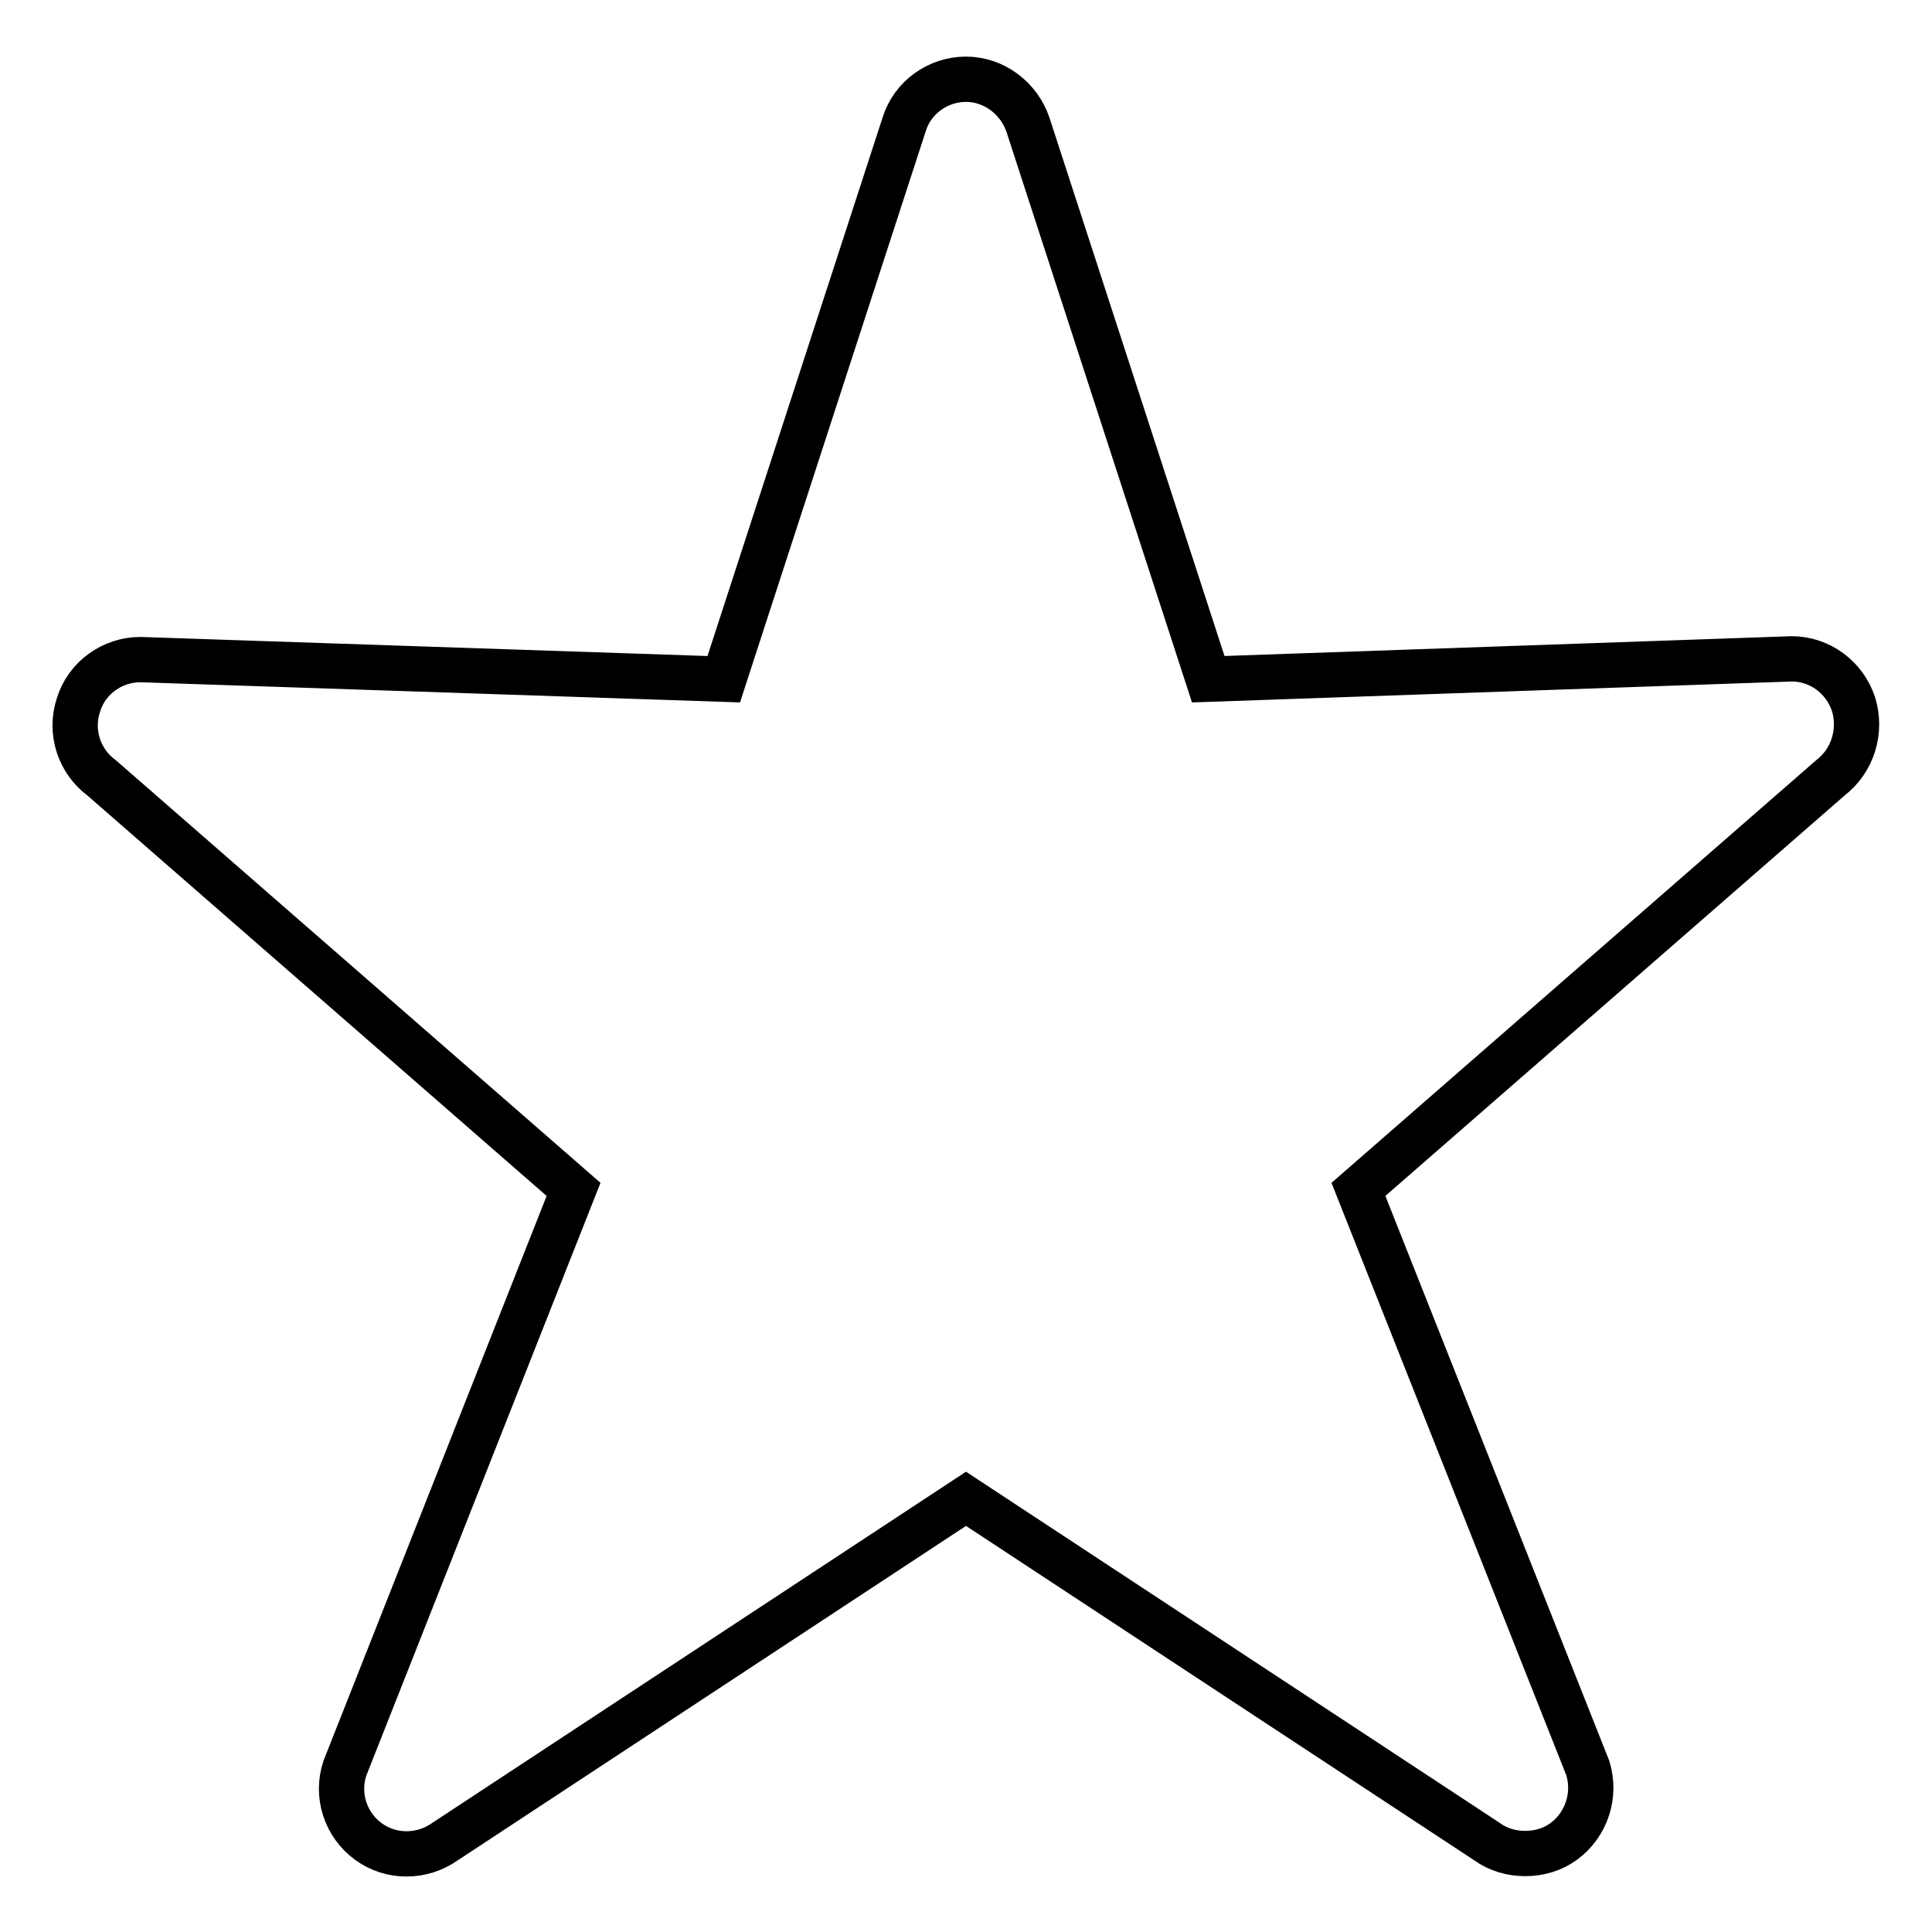 <?xml version="1.0" encoding="utf-8"?>
<!-- Svg Vector Icons : http://www.onlinewebfonts.com/icon -->
<!DOCTYPE svg PUBLIC "-//W3C//DTD SVG 1.1//EN" "http://www.w3.org/Graphics/SVG/1.1/DTD/svg11.dtd">
<svg version="1.1" xmlns="http://www.w3.org/2000/svg" xmlns:xlink="http://www.w3.org/1999/xlink" x="0px" y="0px" viewBox="0 0 256 256" enable-background="new 0 0 256 256" xml:space="preserve">
<g><g><g><path stroke-width="6" fill-opacity="0" stroke="#000000"  d="M245.6,93.3c-1.2-3.6-4.5-6-8.2-6L160.1,90l-23.9-73.5c-1.2-3.5-4.5-6-8.2-6s-7.1,2.4-8.2,6L95.9,90l-77.3-2.6c-3.7,0-7.1,2.4-8.2,6c-1.2,3.6,0.1,7.5,3.1,9.7l62.5,54.5l-30.3,76.7c-1.2,3.6,0.1,7.5,3.1,9.7c3,2.2,7.1,2.2,10.2,0l69-45.4l69,45.4c1.5,1.1,3.3,1.6,5.1,1.6c1.8,0,3.6-0.5,5.1-1.6c3-2.2,4.3-6.1,3.2-9.7l-30.4-76.7l62.5-54.5C245.5,100.8,246.7,96.9,245.6,93.3z"/></g><g></g><g></g><g></g><g></g><g></g><g></g><g></g><g></g><g></g><g></g><g></g><g></g><g></g><g></g><g></g></g></g>
</svg>